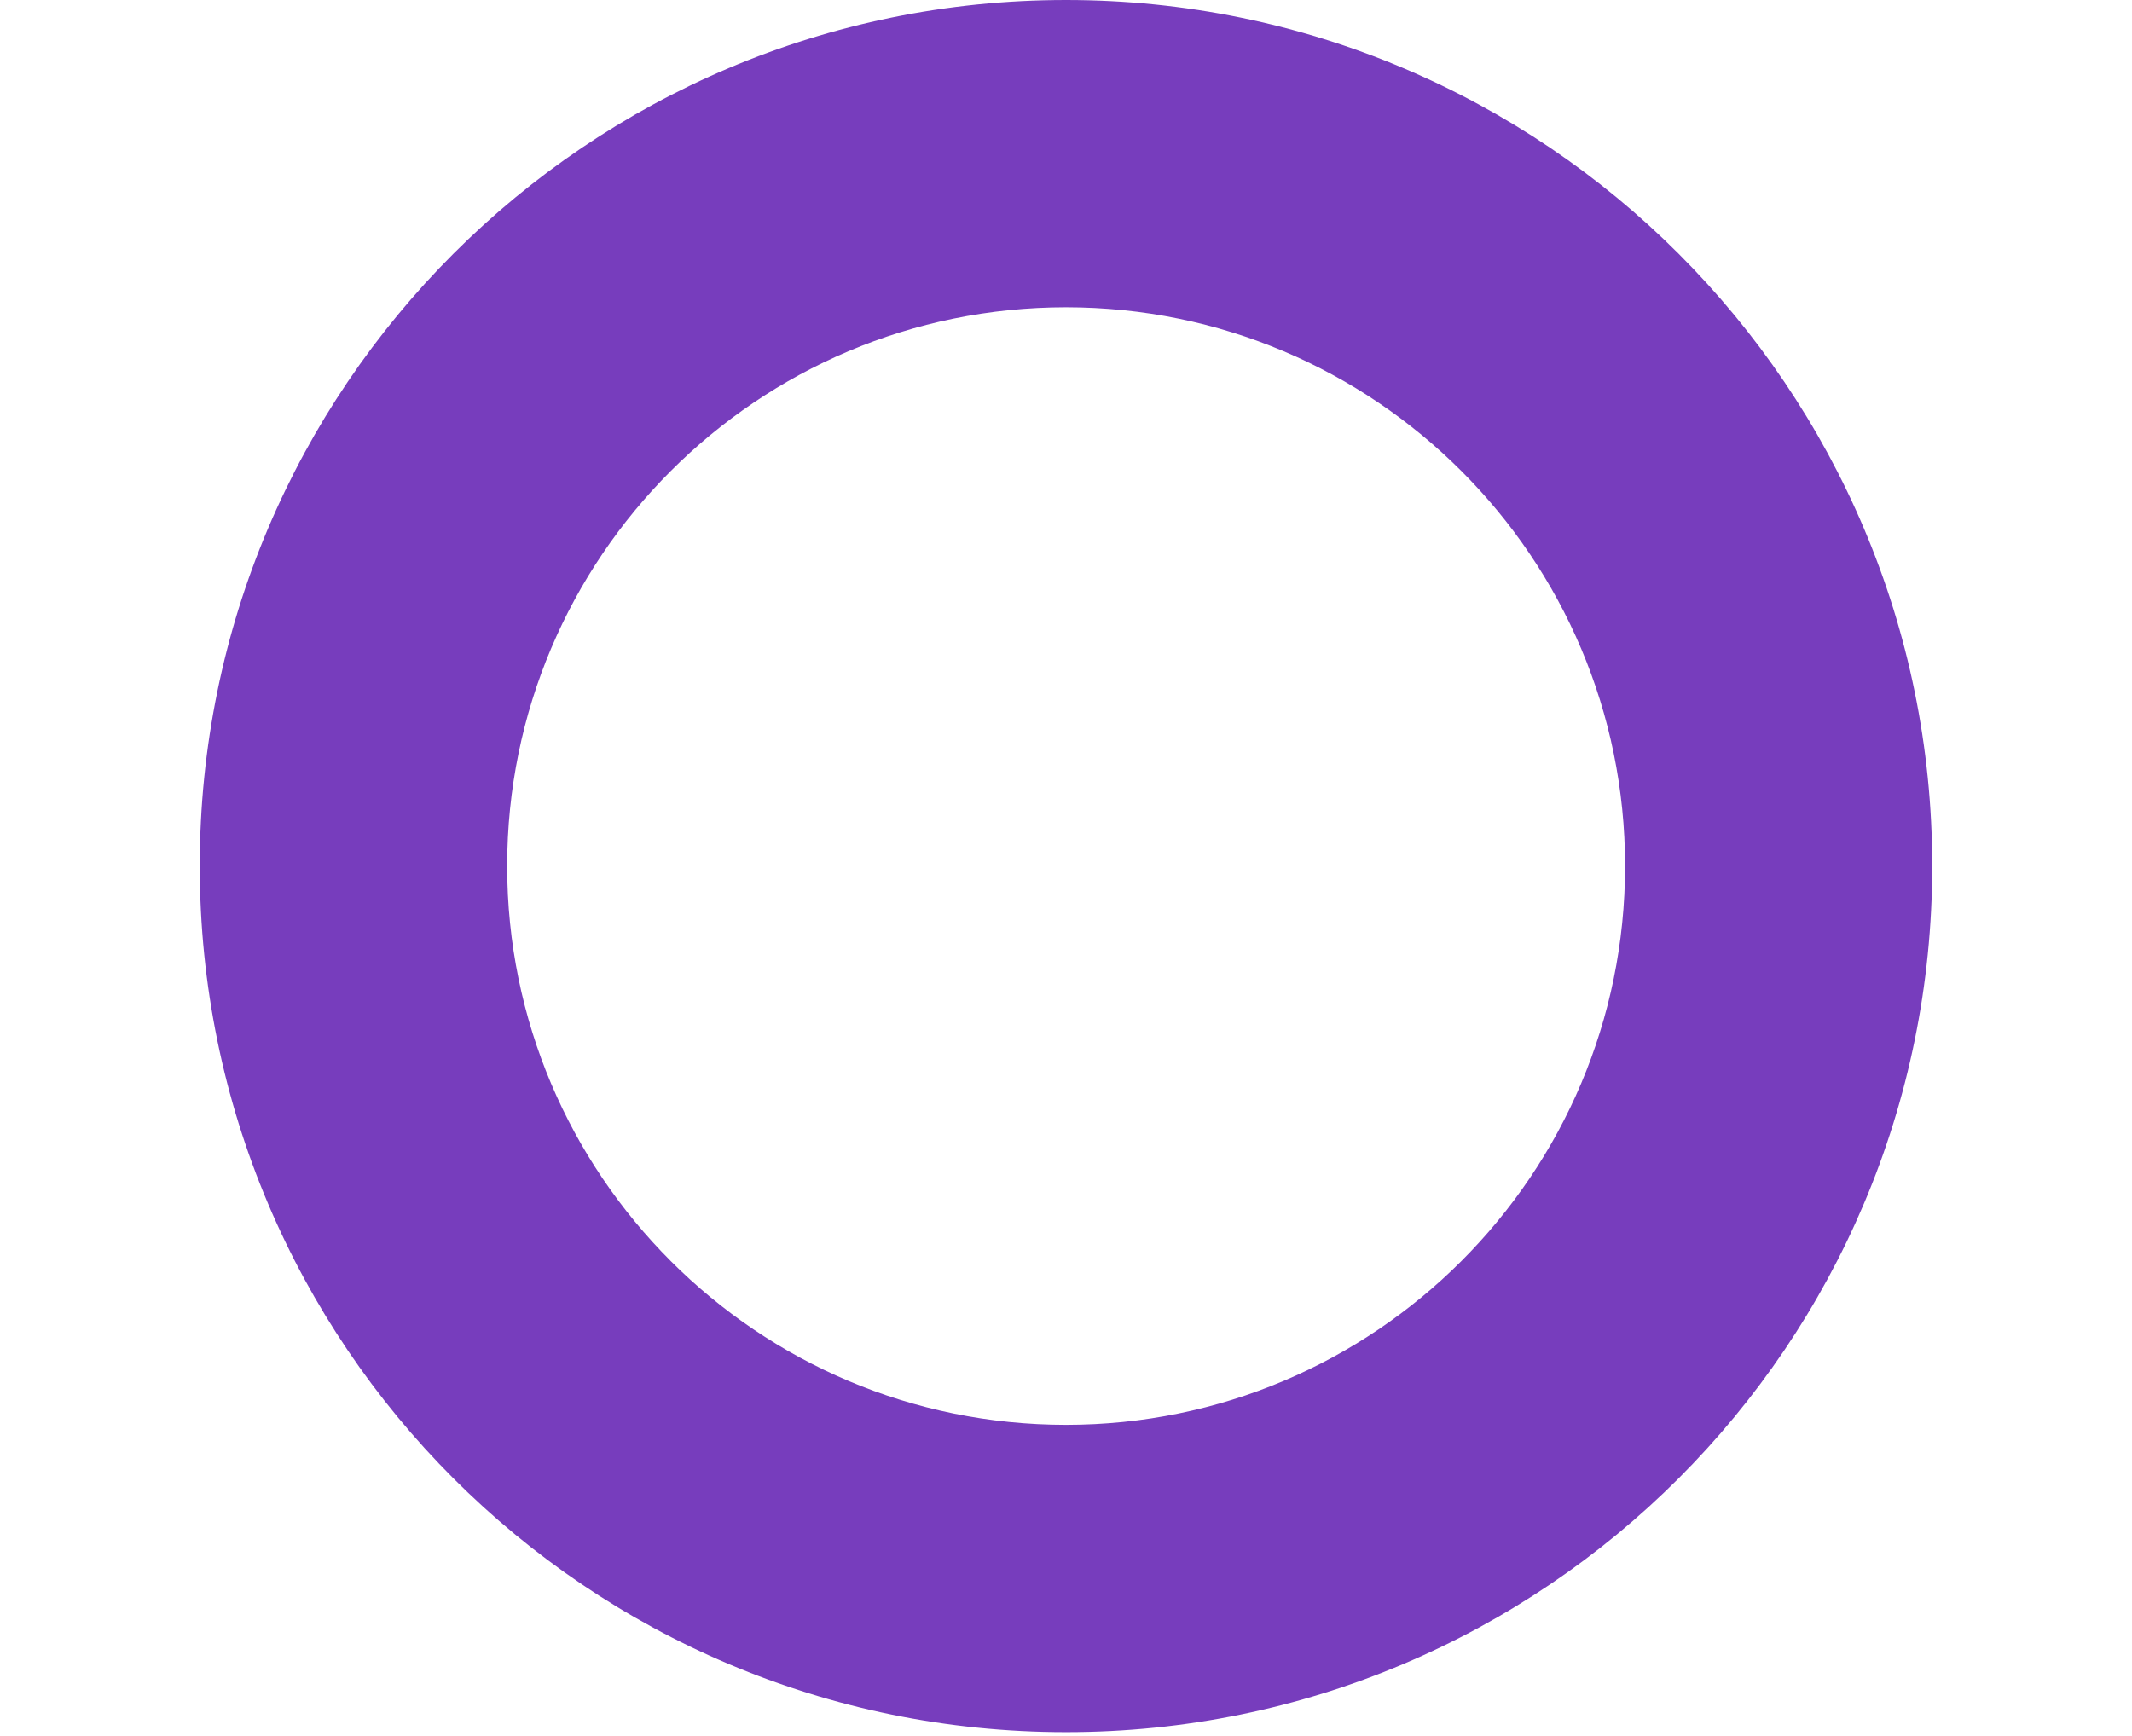 <svg width="512" height="417" viewBox="0 0 512 417" fill="none" xmlns="http://www.w3.org/2000/svg">
	<g clip-path="url(#clip0_1021_22)">
		<path
			d="M390.262 208.007C390.262 282.128 330.131 342.235 256.01 342.235C181.871 342.235 121.794 282.128 121.794 208.007C121.794 133.898 181.87 73.81 256.01 73.81C330.131 73.81 390.262 133.899 390.262 208.007ZM256.01 0C141.108 0 47.972 93.135 47.972 208.007C47.972 322.903 141.107 416.045 256.01 416.045C370.894 416.045 464.023 322.904 464.023 208.007C464.024 93.135 370.894 0 256.01 0Z"
			fill="#773DBD" />
		<!-- <path d="M512 165.944H0V250.096H512V165.944Z" fill="#000F9F" /> -->
	</g>
	<defs>
		<clipPath id="clip0_1021_22">
			<rect width="512" height="416.045" fill="white" />
		</clipPath>
	</defs>
</svg>